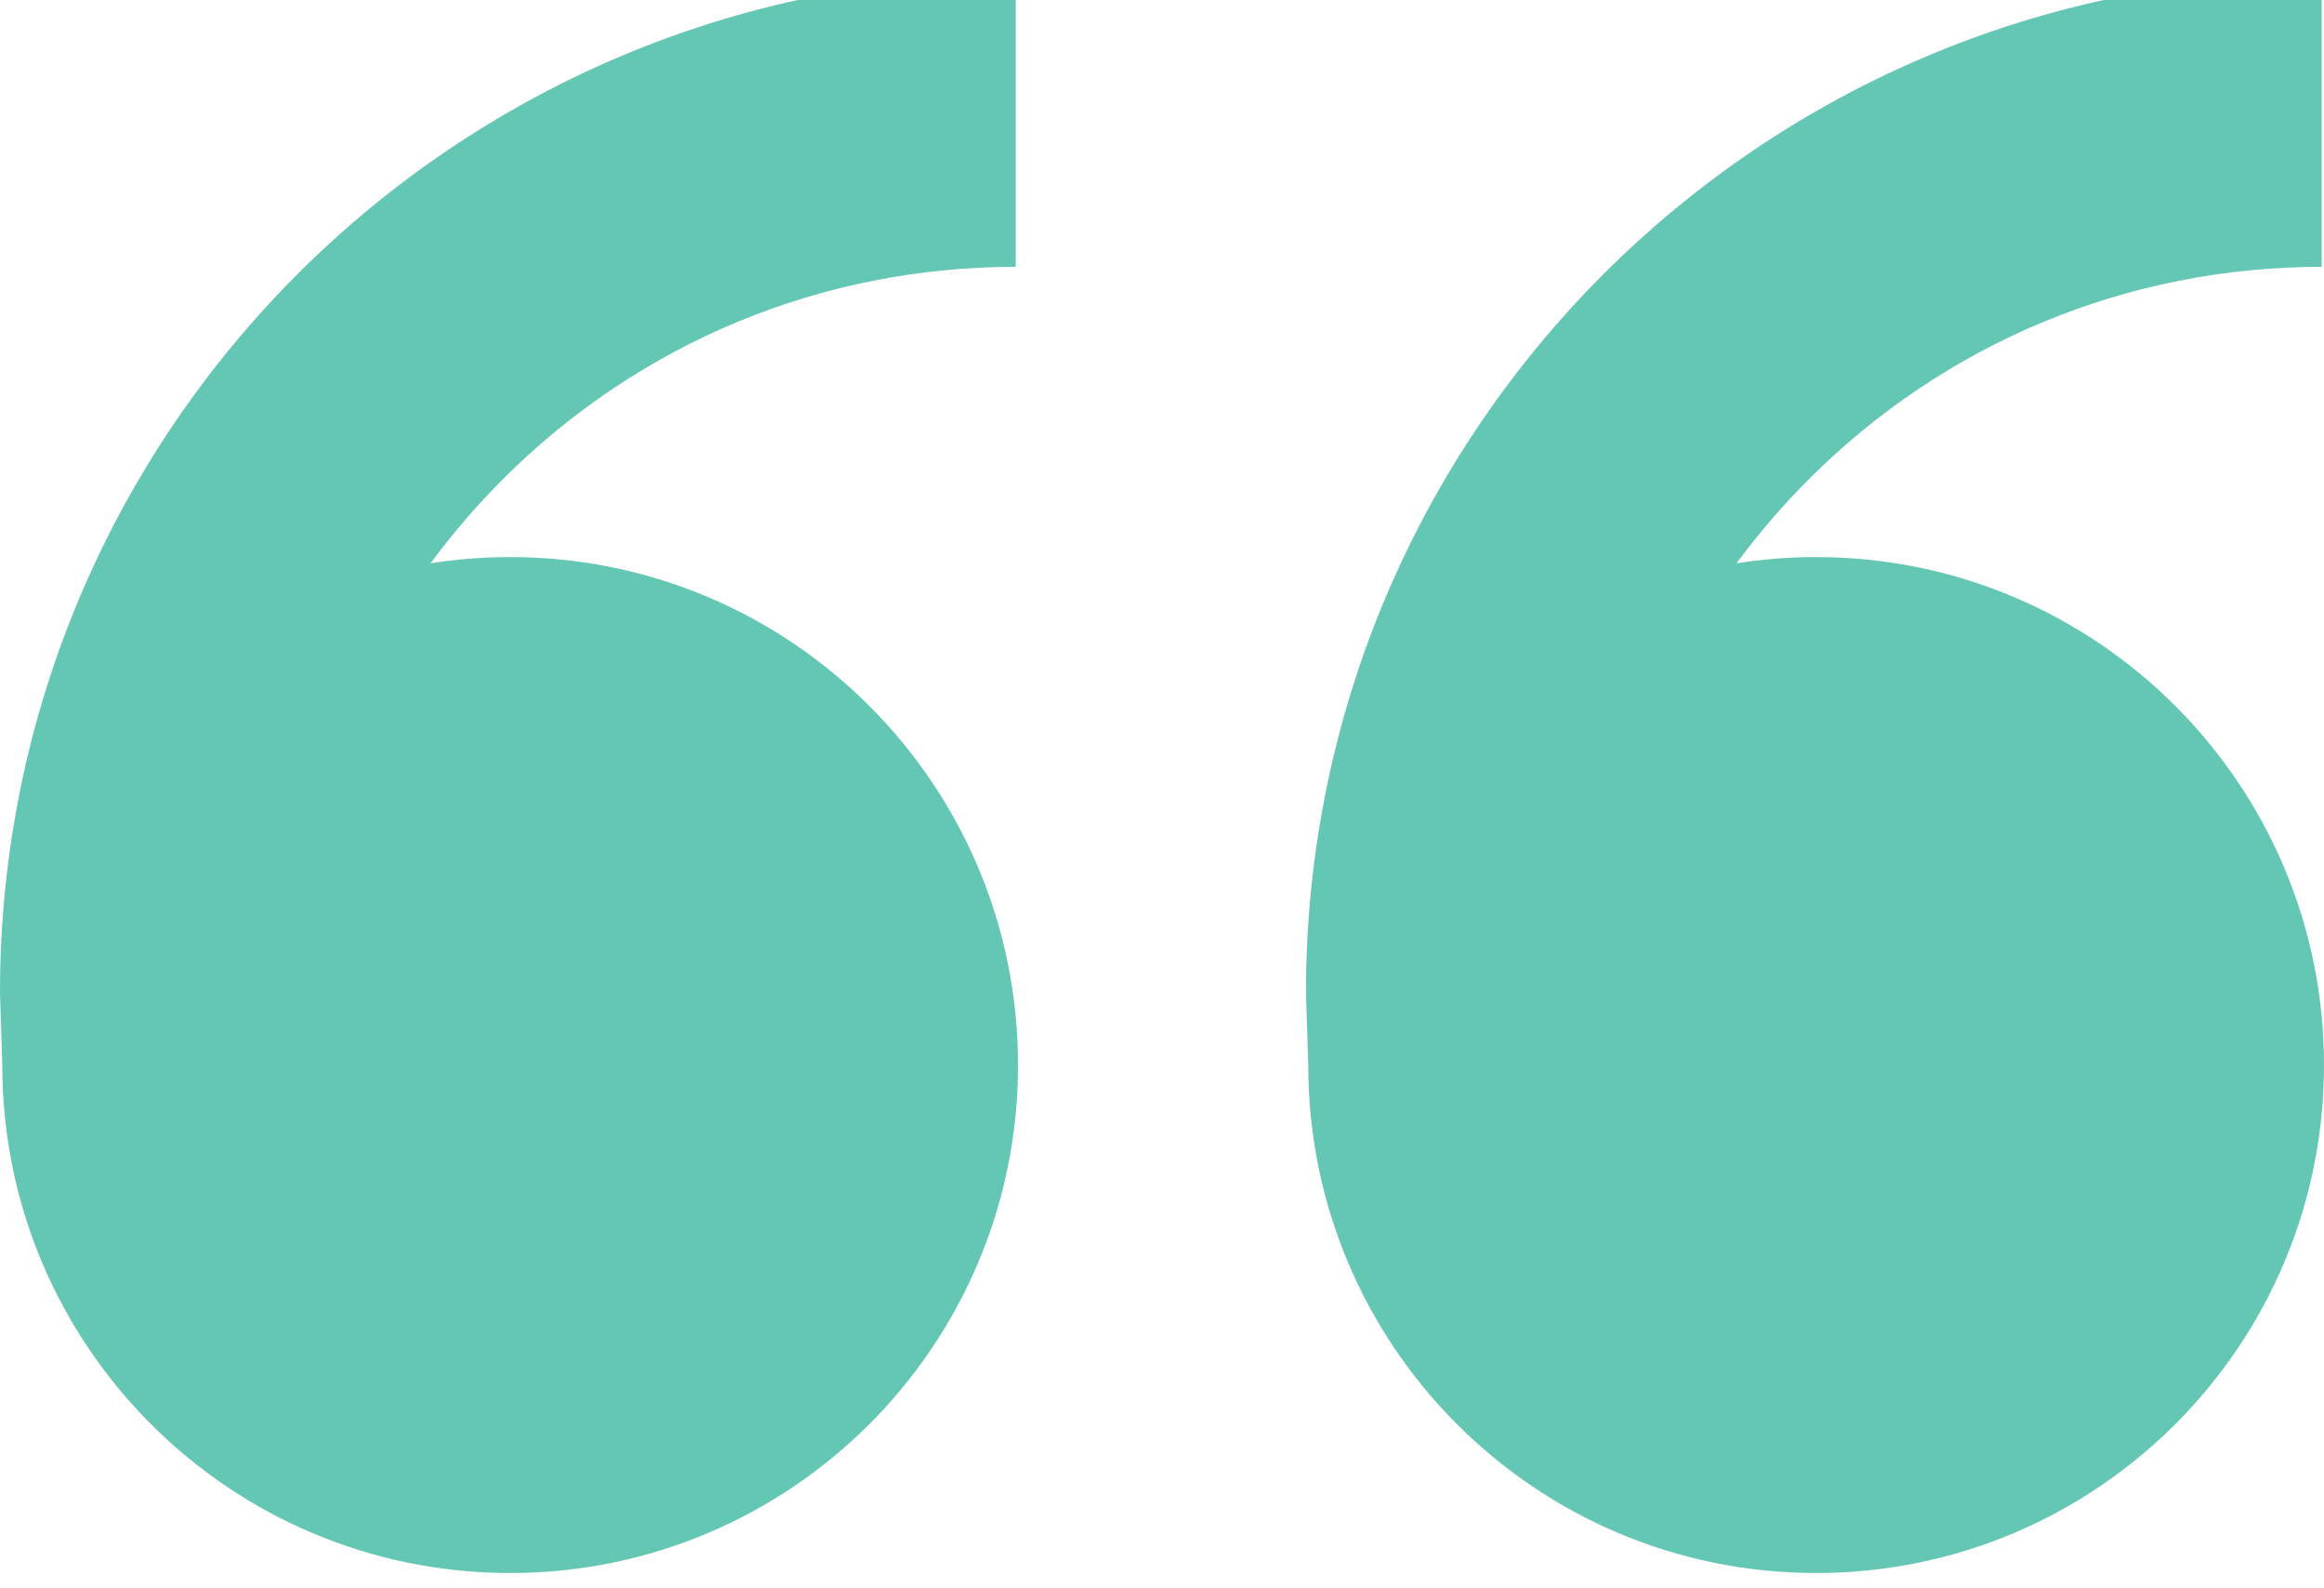 <svg width="60" height="41" viewBox="0 0 60 41" fill="none" xmlns="http://www.w3.org/2000/svg">
<path d="M13.171 14.38C20.412 14.38 26.283 20.251 26.283 27.493C26.283 34.734 20.412 40.605 13.171 40.605C5.929 40.605 0.059 34.734 0.059 27.493L0 25.619C0 11.136 11.741 -0.605 26.224 -0.605V6.888C21.221 6.888 16.517 8.836 12.979 12.374C12.298 13.055 11.677 13.78 11.116 14.541C11.785 14.436 12.472 14.38 13.171 14.38ZM46.888 14.38C54.129 14.38 60 20.251 60 27.493C60 34.734 54.129 40.605 46.888 40.605C39.646 40.605 33.776 34.734 33.776 27.493L33.717 25.619C33.717 11.136 45.458 -0.605 59.941 -0.605V6.888C54.938 6.888 50.234 8.836 46.696 12.374C46.015 13.055 45.394 13.78 44.833 14.541C45.502 14.436 46.188 14.38 46.888 14.38Z" fill="#64C7B4"/>
</svg>
